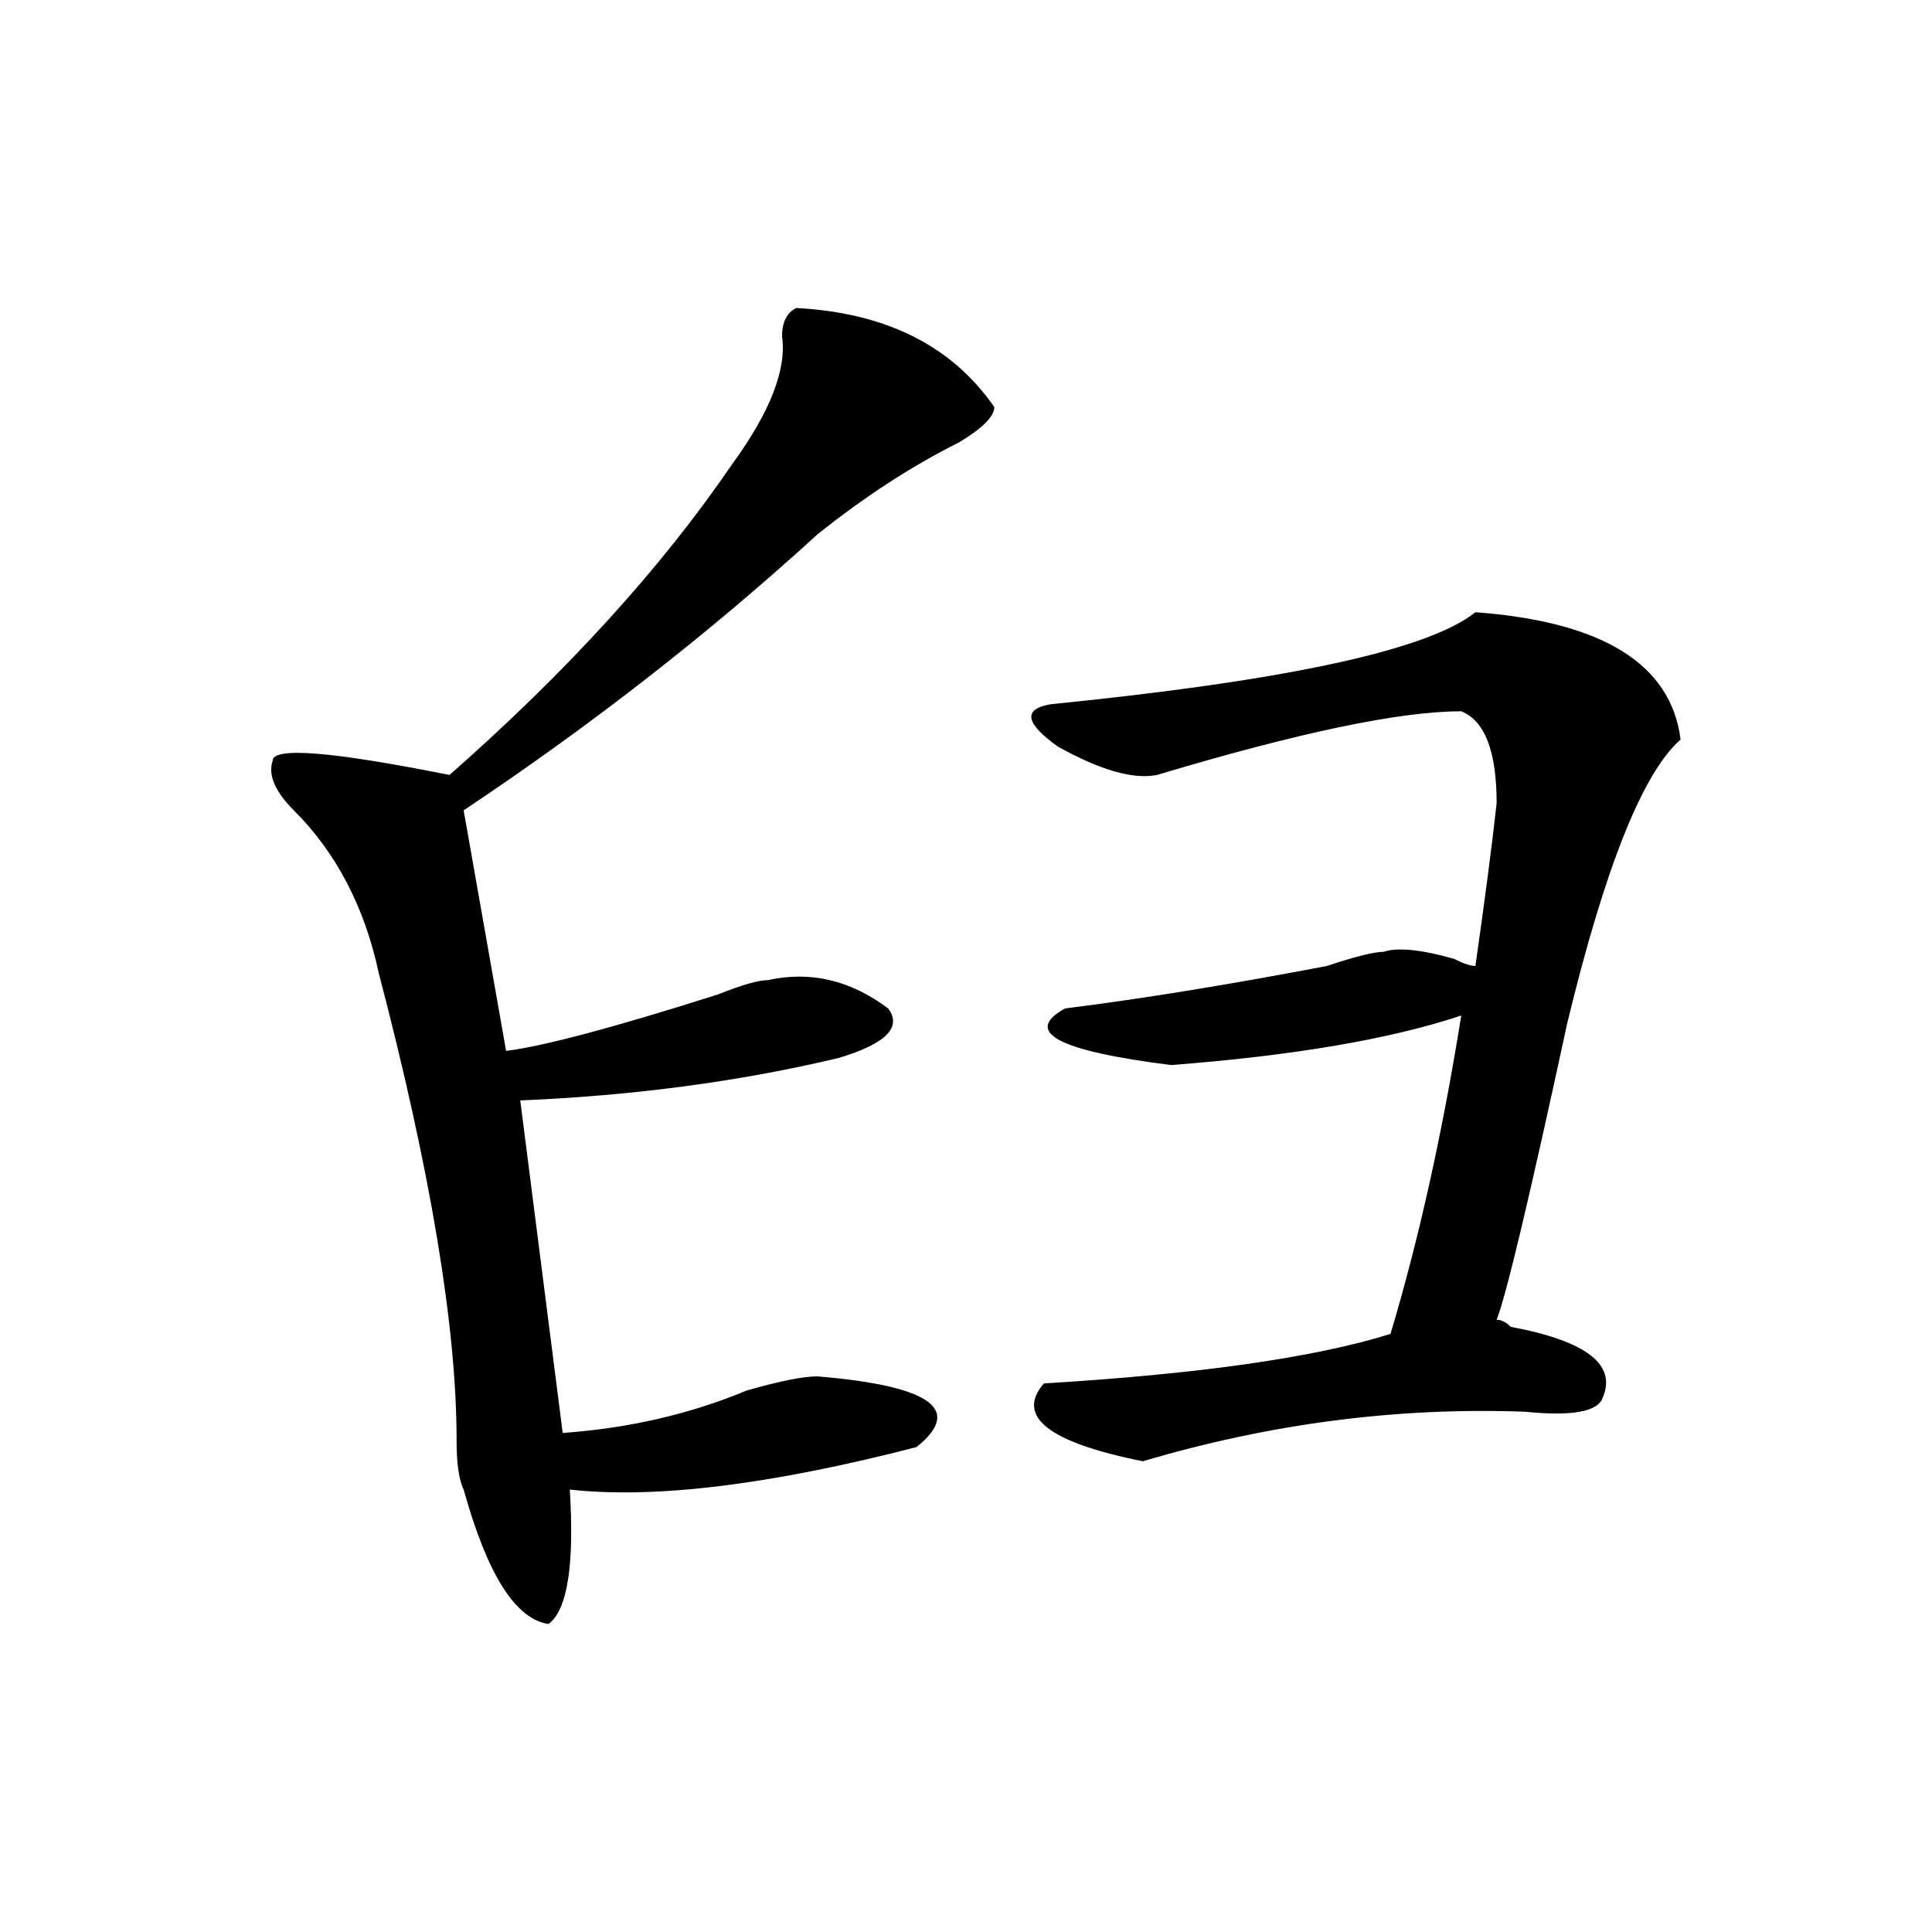 <svg xmlns="http://www.w3.org/2000/svg" height="640" width="640" version="1.1">
	<g transform="translate(0 -412.36)">
		<g>
			<path d="m263.75 514.39q44.531 2.344 65.625 32.812 0 4.688-11.719 11.719-23.438 11.719-46.875 30.469-53.906 49.219-117.19 91.406l14.062 79.688q18.75-2.344 70.312-18.75 11.719-4.688 16.406-4.688 21.094-4.688 39.844 9.375 7.031 9.375-16.406 16.406-49.219 11.719-105.47 14.062l14.062 110.16q32.812-2.344 60.938-14.062 16.406-4.688 23.438-4.688 56.25 4.688 32.812 23.438-72.656 18.75-114.84 14.062 2.344 37.5-7.031 44.531-16.406-2.344-28.125-44.531-2.344-4.688-2.344-16.406 0-56.25-25.781-154.69-7.031-32.812-28.125-53.906-9.375-9.375-7.031-16.406 0-7.031 58.594 4.688 58.594-51.562 93.75-103.12 18.75-25.781 16.406-42.188 0-7.031 4.688-9.375zm194.53 213.28q7.031-2.344 23.438 2.344 4.688 2.344 7.031 2.344 4.688-32.812 7.031-53.906 0-25.781-11.719-30.469-30.469 0-100.78 21.094-11.719 2.344-32.812-9.375-16.406-11.719-2.344-14.062 117.19-11.719 140.62-30.469 63.281 4.688 67.969 42.188-18.75 16.406-37.5 93.75-18.75 86.719-23.438 98.438 2.344 0 4.688 2.344 37.5 7.031 30.469 23.438-2.344 7.031-25.781 4.688-63.281-2.344-126.56 16.406-46.875-9.375-32.812-25.781 77.344-4.688 114.84-16.406 14.062-46.875 23.438-105.47-35.156 11.719-96.094 16.406-56.25-7.031-35.156-18.75 37.5-4.688 86.719-14.062 14.062-4.688 18.75-4.688z"/>
		</g>
	</g>
</svg>
